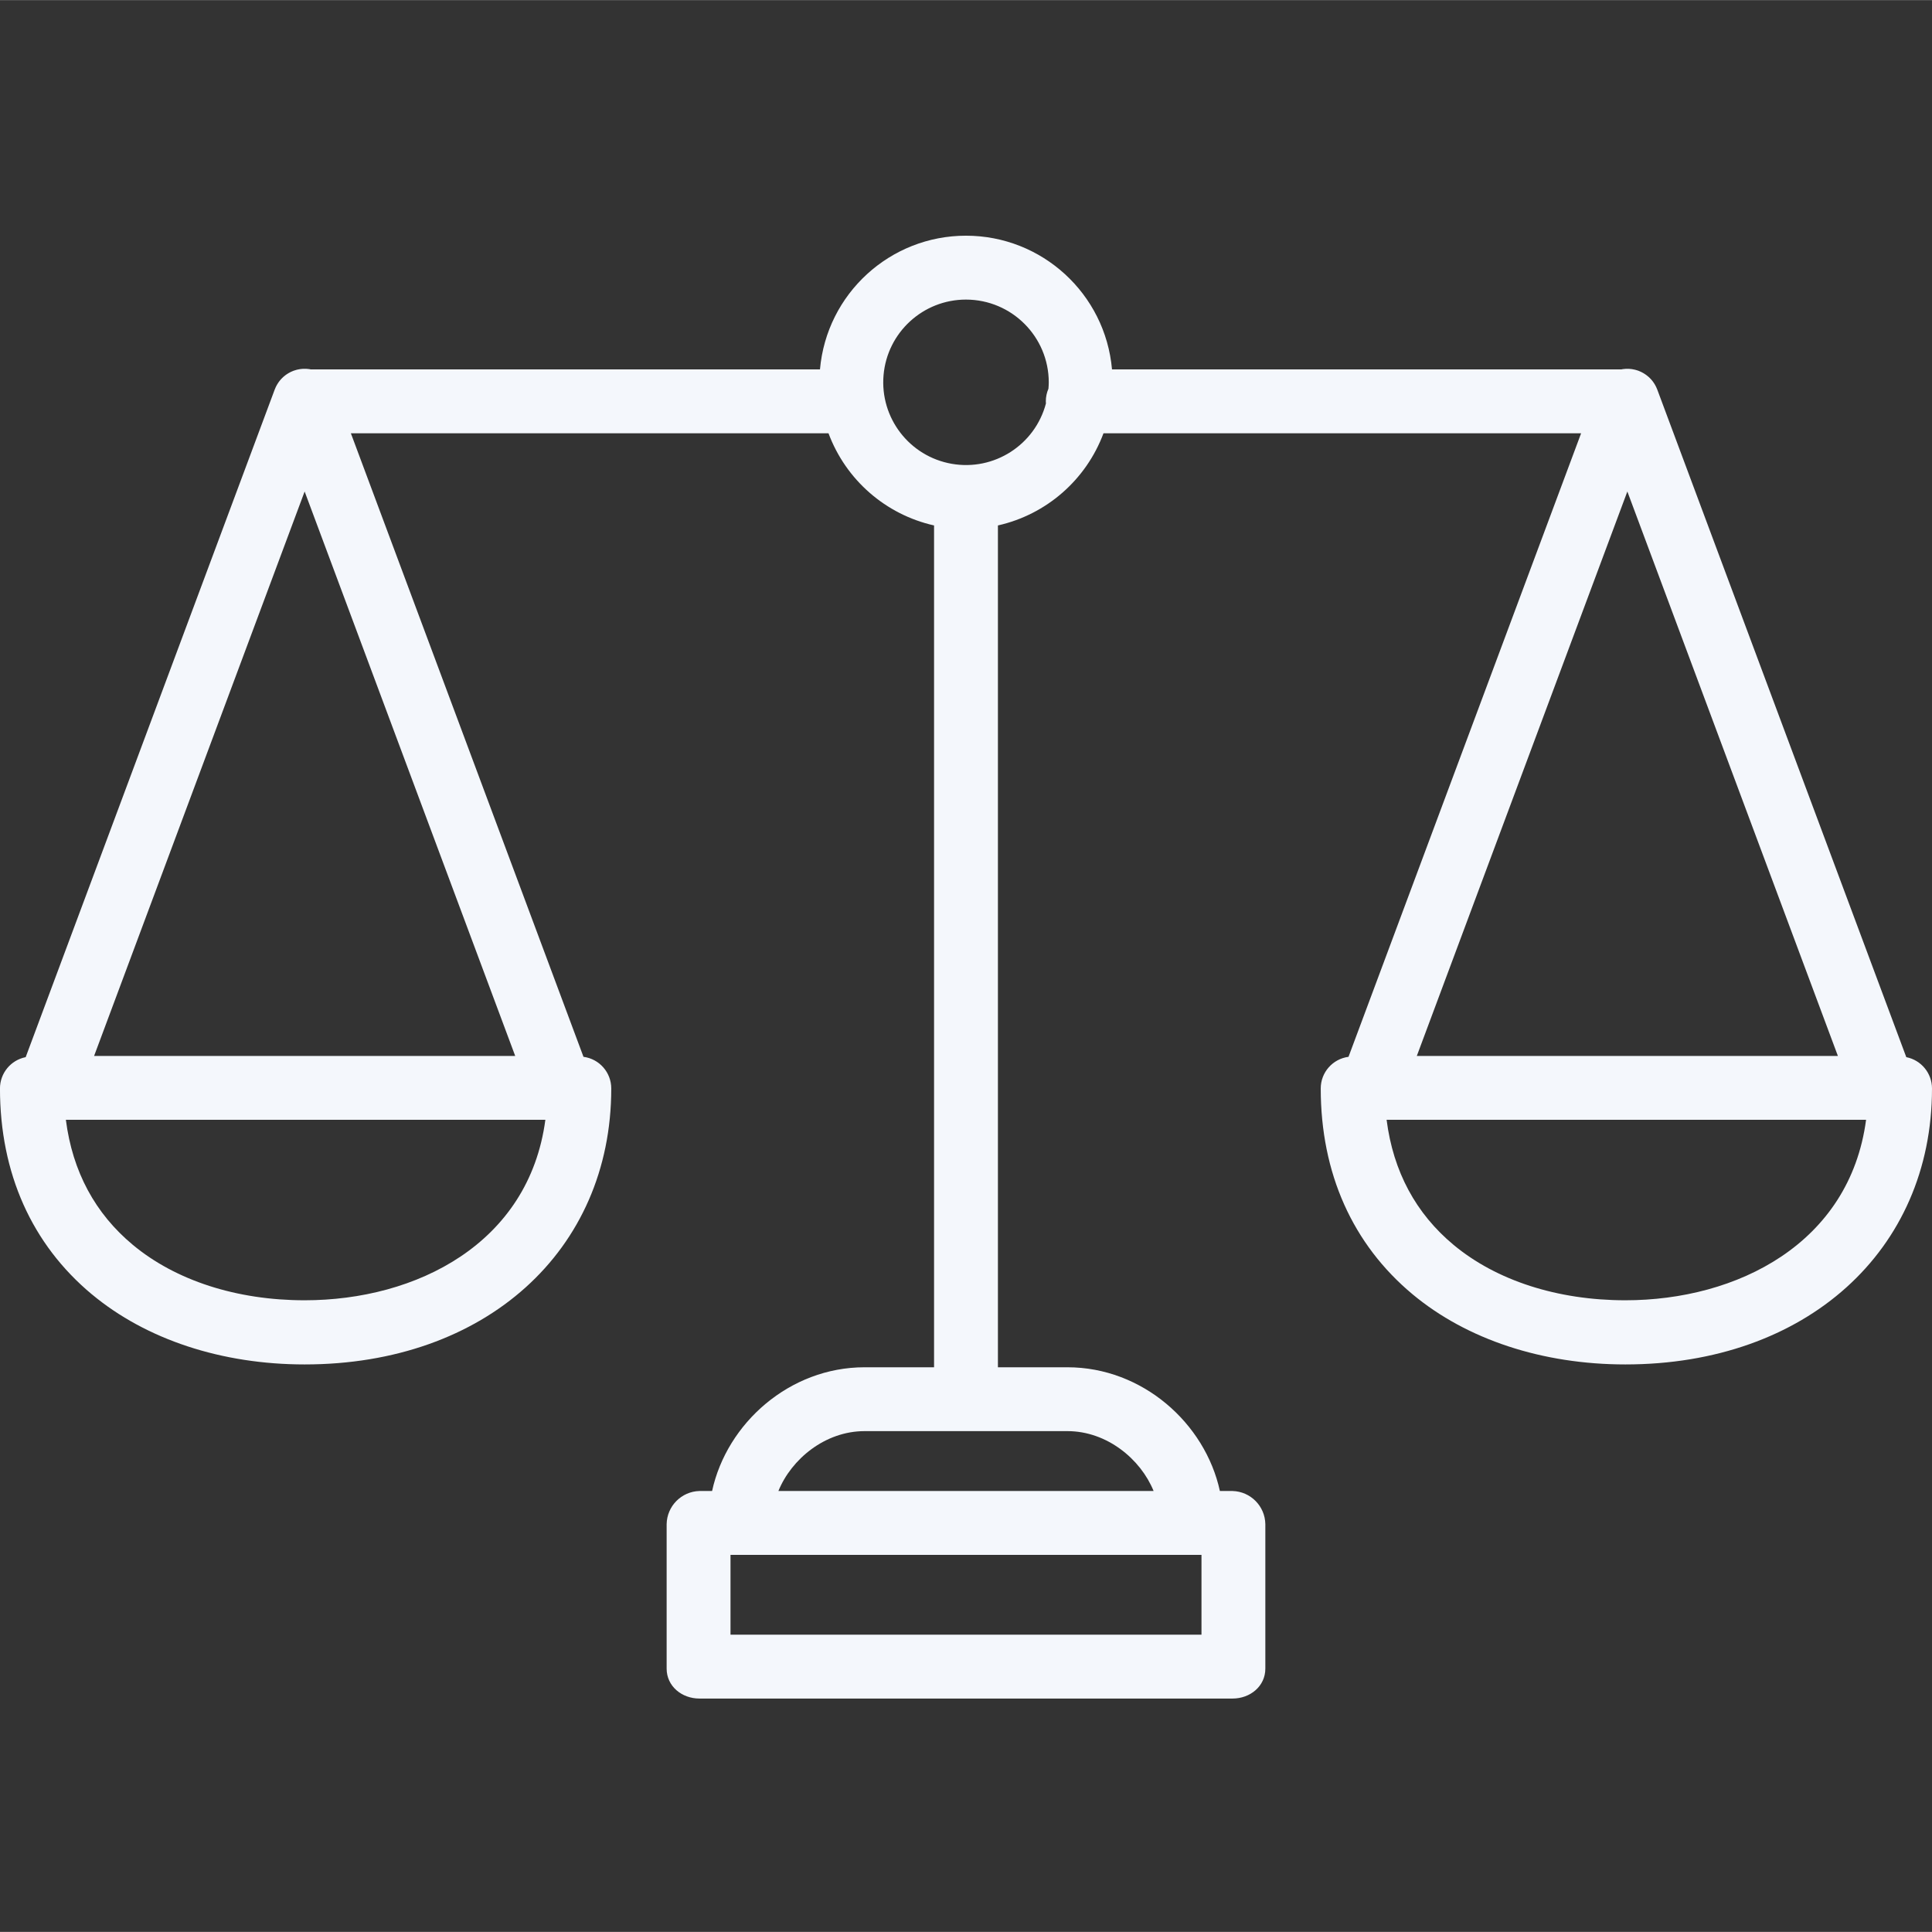 <?xml version="1.0" encoding="UTF-8"?> <svg xmlns="http://www.w3.org/2000/svg" height="512px" viewBox="0 -59 484.05 484" width="512px"><rect x="0" y="-59" width="484.05" height="484" fill="#333333" stroke="none"/> <g> <path d="m23.035 265.27c13.602 11.32 32.531 17.555 53.293 17.555 45.23 0 76.82-28.434 76.82-69.145-.004-4.016-2.98-7.406-6.961-7.926l-58.277-156.219h119.668c4.352 11.668 14.297 20.352 26.445 23.086v210.914h-17.414c-18.777 0-34.5 14-38.199 31h-3.172c-4.516.125-8.133 3.781-8.215 8.301v36.199c0 4.418 3.801 7.5 8.219 7.5h133.562c4.422 0 8.219-3.086 8.219-7.5v-36.199c-.078-4.52-3.699-8.176-8.219-8.301h-3.168c-3.699-17-19.418-31-38.199-31h-17.414v-210.914c12.148-2.734 22.098-11.418 26.449-23.086h119.664l-58.273 156.219c-3.98.52-6.961 3.91-6.961 7.926 0 21.207 7.965 39.047 23.035 51.59 13.602 11.32 32.527 17.555 53.293 17.555 45.23 0 76.82-28.434 76.82-69.145 0-3.816-2.699-7.102-6.441-7.844l-62.391-167.258c-.031-.082-.074-.16-.102-.242-.055-.133-.109-.262-.172-.391-.059-.129-.117-.238-.18-.355-.066-.117-.121-.223-.184-.328-.066-.109-.152-.238-.23-.355-.066-.102-.133-.203-.199-.293-.086-.113-.172-.223-.258-.328-.09-.105-.16-.188-.242-.281-.082-.09-.18-.188-.27-.281-.09-.09-.191-.188-.289-.277-.102-.094-.18-.156-.273-.23-.109-.094-.223-.184-.34-.27-.09-.066-.18-.129-.273-.191-.125-.082-.246-.164-.375-.242-.098-.059-.199-.113-.301-.168-.125-.066-.25-.137-.379-.199-.117-.055-.238-.102-.355-.152-.09-.039-.176-.082-.27-.117-.035-.012-.066-.023-.102-.035-.125-.043-.254-.082-.379-.121-.129-.039-.254-.078-.383-.109-.125-.031-.238-.051-.359-.074-.137-.027-.273-.059-.41-.078-.113-.016-.227-.027-.34-.039-.145-.012-.293-.031-.438-.039-.113-.004-.227 0-.34 0-.145 0-.297 0-.438 0-.117.008-.234.023-.355.035-.141.012-.281.023-.422.043-.117.016-.238.047-.359.07h-127.594c-1.672-18.961-17.551-33.504-36.586-33.504-19.031 0-34.91 14.543-36.582 33.504h-127.559c-.133-.027-.266-.059-.395-.078-.109-.016-.223-.023-.336-.035-.148-.016-.293-.031-.441-.039-.113-.008-.227 0-.336 0-.148 0-.297 0-.441 0-.117.004-.234.023-.352.031-.141.016-.281.023-.426.047-.117.016-.234.043-.355.066-.137.027-.277.055-.414.086-.113.031-.23.066-.348.102-.137.043-.273.082-.41.129-.031.012-.062.02-.098.031-.09.035-.172.078-.262.113-.121.051-.246.098-.367.156-.121.062-.25.129-.375.195-.098.055-.207.113-.309.172-.125.074-.25.156-.371.238-.094.062-.188.125-.277.191-.117.09-.227.18-.34.27-.09.078-.18.152-.27.23-.086.082-.199.188-.293.281-.094.098-.18.184-.266.277-.086.094-.164.188-.246.285-.078.098-.172.215-.254.324-.082.109-.141.199-.207.301-.078.113-.152.23-.223.348-.074.121-.129.223-.188.336-.059.113-.125.23-.18.348-.055.121-.117.266-.172.402-.035.078-.074.156-.102.238l-62.391 167.262c-3.746.742-6.441 4.027-6.441 7.844 0 21.207 7.965 39.047 23.035 51.59zm384.195 1.48c-17.031 0-32.324-4.957-43.059-13.891-9.395-7.816-15.105-18.324-16.766-31.324h120.129c-4.109 31-32.328 45.215-60.305 45.215zm.492-202.633 52.75 141.418h-105.5zm-106.699 266.418v20h-118v-20zm-33.582-31c9.883 0 18.332 7 21.586 15h-94.004c3.258-8 11.703-15 21.59-15zm-25.418-283.5c11.449.012 20.727 9.289 20.738 20.734 0 .539-.039 1.066-.082 1.594-.434 1-.656 2.078-.656 3.172 0 .176.016.352.027.527-2.75 10.398-13 16.965-23.594 15.117-10.598-1.848-18.02-11.496-17.09-22.211.93-10.715 9.902-18.938 20.656-18.934zm-165.699 48.082 52.758 141.418h-105.508zm60.312 157.418c-4.117 31-32.328 45.215-60.309 45.215-17.031 0-32.32-4.957-43.055-13.891-9.398-7.816-15.109-18.324-16.77-31.324zm0 0" data-original="#000000" class="active-path" data-old_color="#000000" fill="#F4F7FC"></path> </g> </svg> 